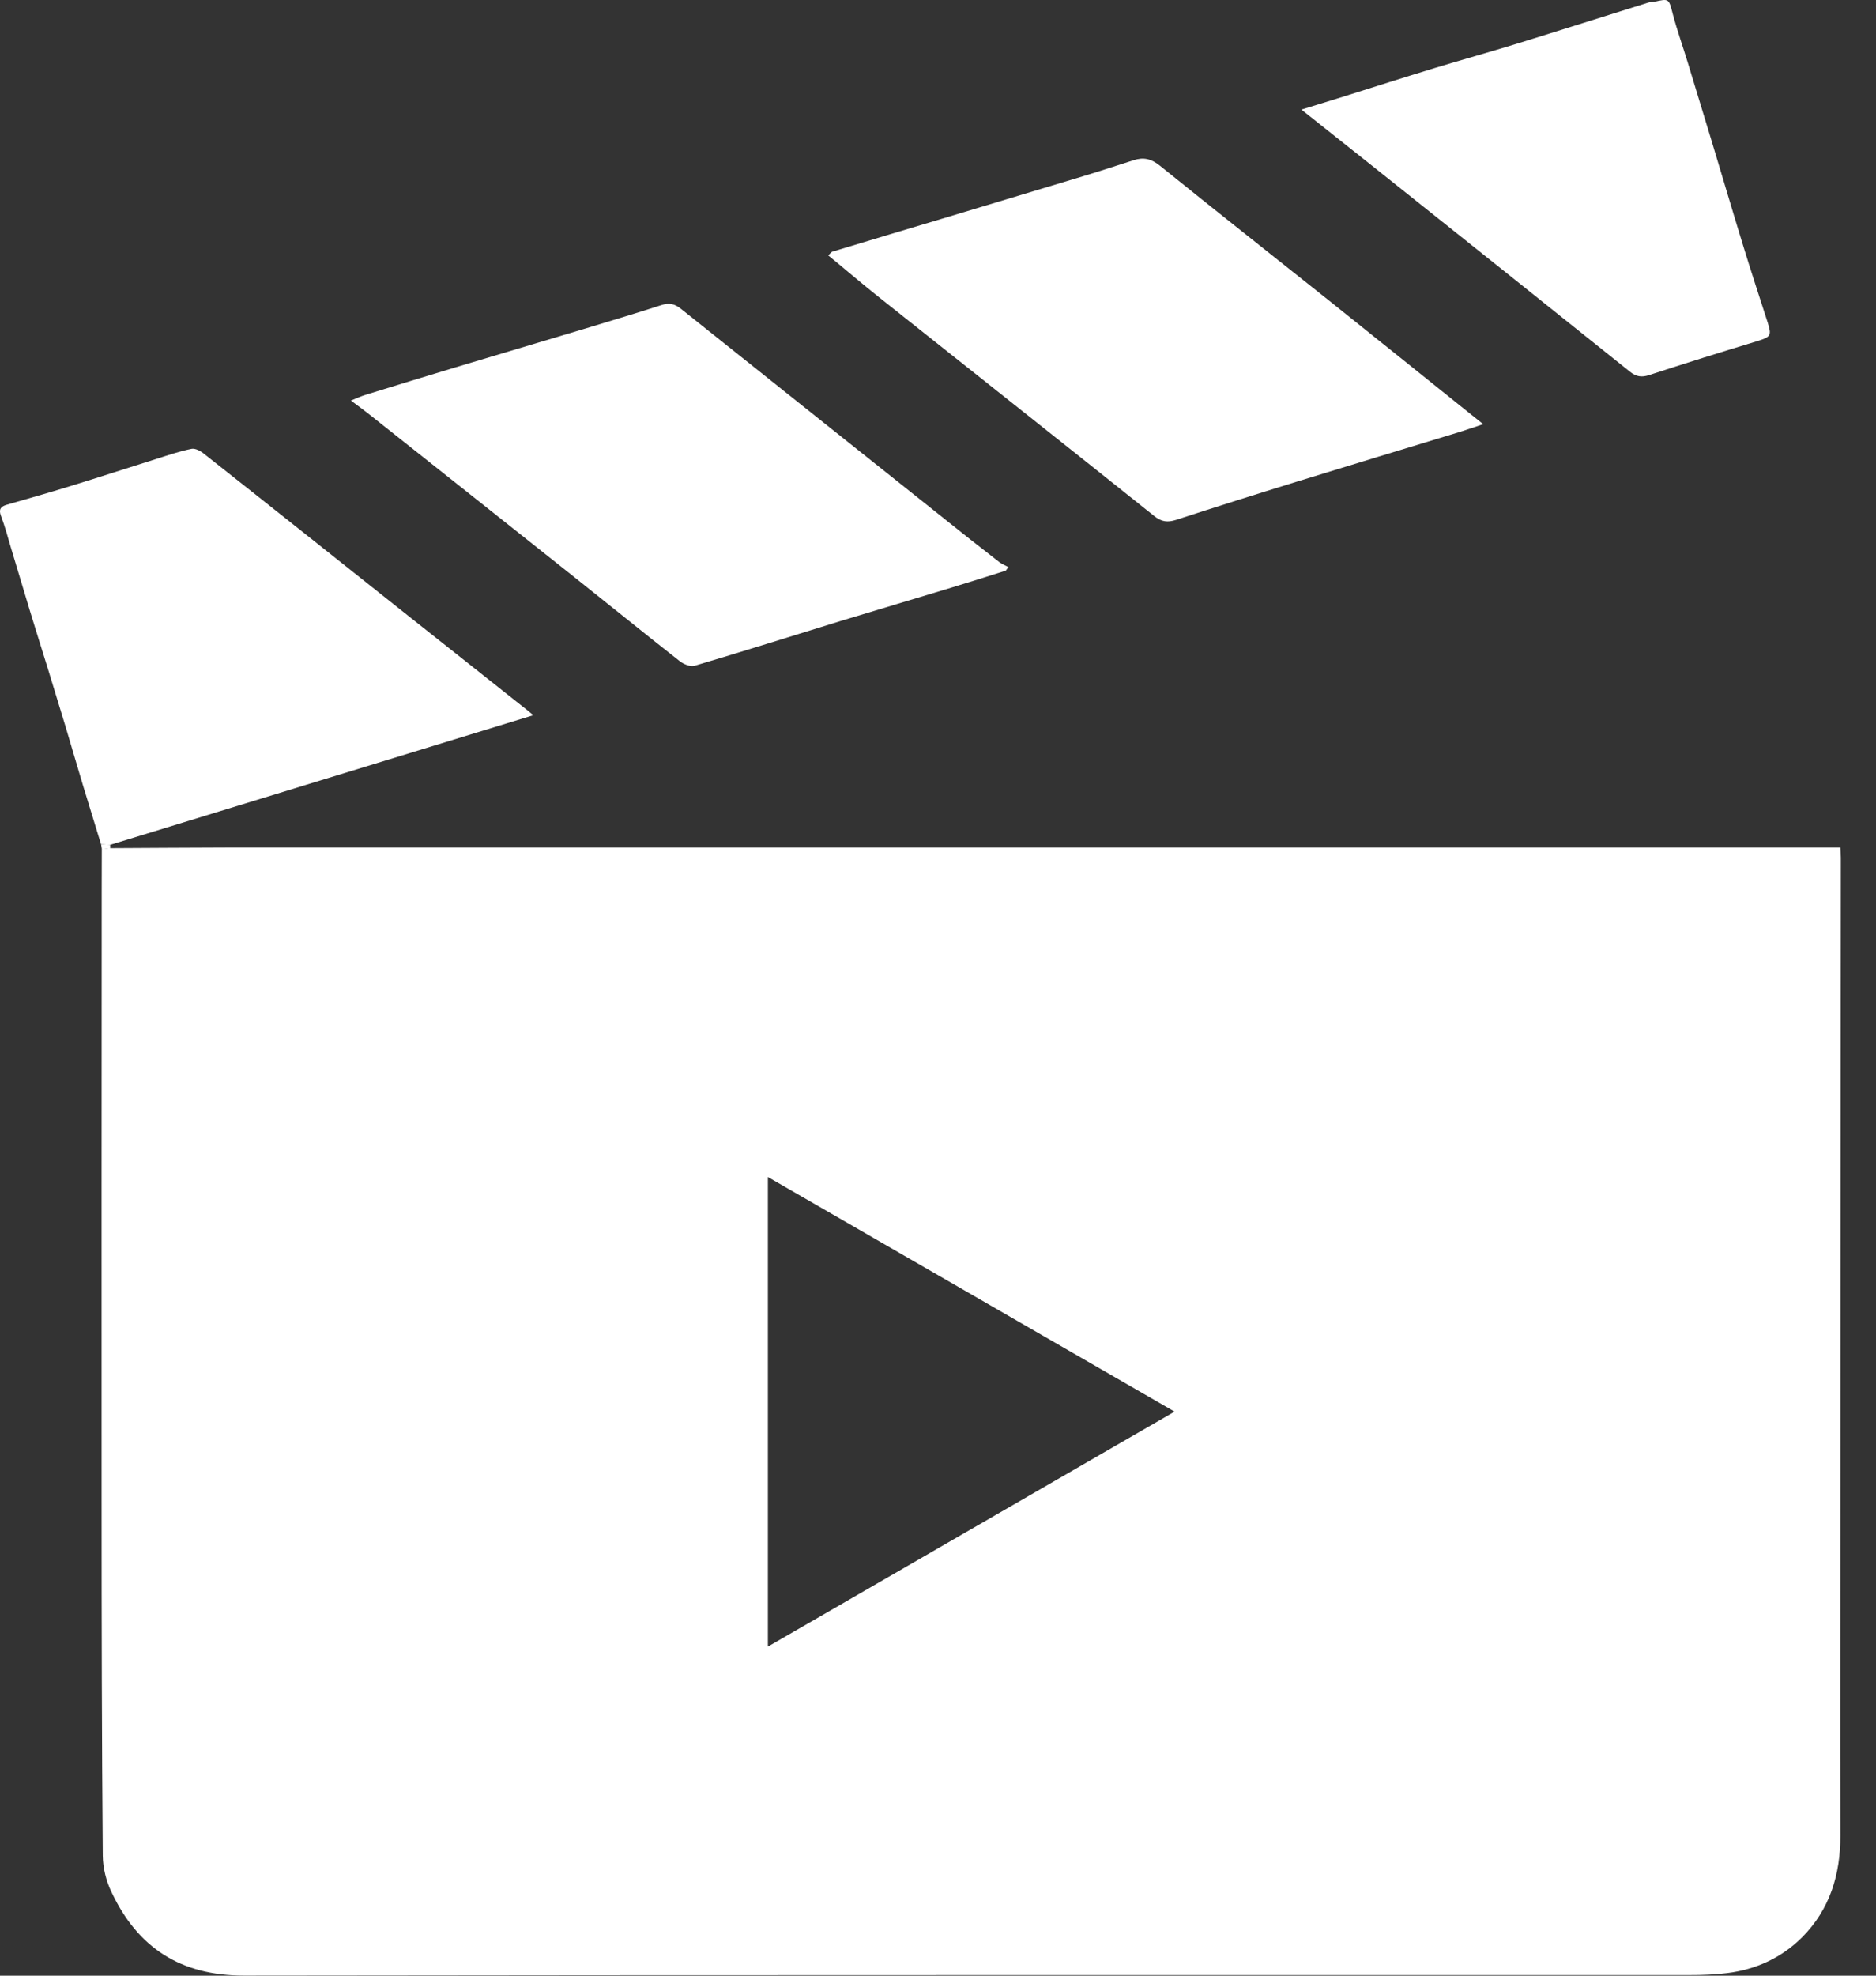 <svg width="19" height="20" viewBox="0 0 19 20" fill="none" xmlns="http://www.w3.org/2000/svg">
<rect x="0" y="0" width="19" height="20" fill="#333333" stroke="none"/>
<g clip-path="url(#clip0_13_5273)">
<path d="M1.116 8.586C1.514 8.584 1.911 8.581 2.309 8.58C7.688 8.58 13.067 8.58 18.447 8.58C18.508 8.58 18.57 8.58 18.639 8.58C18.641 8.62 18.644 8.652 18.644 8.683C18.642 11.389 18.639 14.095 18.638 16.8C18.638 17.393 18.637 17.986 18.639 18.58C18.641 18.974 18.533 19.33 18.25 19.613C18.044 19.819 17.784 19.938 17.492 19.974C17.367 19.99 17.24 19.994 17.114 19.994C12.233 19.995 7.353 19.992 2.472 19.999C1.829 20 1.395 19.718 1.129 19.153C1.075 19.041 1.042 18.909 1.041 18.785C1.031 17.594 1.029 16.402 1.029 15.21C1.028 13.149 1.029 11.087 1.03 9.025C1.03 8.883 1.031 8.74 1.031 8.597C1.06 8.593 1.089 8.589 1.117 8.585L1.116 8.586ZM7.777 11.915V16.669C9.16 15.87 10.524 15.082 11.896 14.29C10.522 13.497 9.155 12.71 7.777 11.915V11.915Z" fill="white"/>
<path d="M8.388 2.586C8.405 2.571 8.416 2.552 8.432 2.547C8.8 2.435 9.169 2.326 9.538 2.215C10.014 2.071 10.49 1.929 10.966 1.785C11.138 1.733 11.308 1.677 11.48 1.622C11.581 1.589 11.66 1.607 11.747 1.677C12.31 2.132 12.878 2.579 13.443 3.029C13.929 3.417 14.414 3.807 14.899 4.196C14.935 4.224 14.97 4.252 15.022 4.294C14.932 4.324 14.856 4.35 14.78 4.374C14.231 4.541 13.682 4.707 13.134 4.876C12.725 5.002 12.317 5.131 11.91 5.263C11.825 5.29 11.764 5.283 11.69 5.224C10.764 4.484 9.833 3.749 8.905 3.011C8.732 2.874 8.565 2.73 8.389 2.586H8.388Z" fill="white"/>
<path d="M10.185 5.777C10.004 5.834 9.823 5.892 9.641 5.947C9.267 6.061 8.892 6.171 8.518 6.285C8.024 6.437 7.531 6.593 7.037 6.739C6.993 6.753 6.923 6.724 6.883 6.692C6.516 6.404 6.154 6.11 5.79 5.821C5.103 5.275 4.416 4.731 3.73 4.187C3.677 4.145 3.621 4.105 3.554 4.055C3.61 4.032 3.656 4.011 3.705 3.996C4.006 3.903 4.307 3.811 4.609 3.72C5.067 3.583 5.527 3.446 5.984 3.309C6.222 3.237 6.461 3.165 6.697 3.089C6.773 3.064 6.83 3.073 6.894 3.124C7.869 3.903 8.845 4.679 9.821 5.456C9.921 5.535 10.021 5.613 10.122 5.691C10.149 5.711 10.182 5.724 10.213 5.741C10.204 5.753 10.195 5.764 10.186 5.777H10.185Z" fill="white"/>
<path d="M1.023 8.546C0.962 8.347 0.901 8.148 0.84 7.949C0.78 7.75 0.722 7.549 0.662 7.349C0.604 7.158 0.545 6.967 0.487 6.776C0.426 6.581 0.365 6.386 0.305 6.19C0.24 5.978 0.178 5.764 0.113 5.552C0.08 5.442 0.051 5.33 0.01 5.223C-0.016 5.155 0.009 5.127 0.067 5.11C0.281 5.048 0.496 4.988 0.709 4.922C1.003 4.832 1.296 4.736 1.589 4.644C1.705 4.607 1.821 4.568 1.939 4.544C1.977 4.536 2.031 4.565 2.065 4.593C2.707 5.099 3.346 5.608 3.987 6.117C4.441 6.477 4.896 6.837 5.35 7.197C5.362 7.207 5.374 7.218 5.402 7.24C3.964 7.68 2.539 8.117 1.114 8.553C1.083 8.55 1.053 8.549 1.022 8.546L1.023 8.546Z" fill="white"/>
<path d="M13.182 1.109C13.336 1.062 13.469 1.021 13.6 0.98C13.908 0.883 14.215 0.785 14.523 0.691C14.803 0.606 15.084 0.528 15.364 0.442C15.808 0.305 16.25 0.164 16.694 0.026C16.712 0.02 16.733 0.023 16.751 0.019C16.907 -0.017 16.901 -0.015 16.943 0.146C16.987 0.312 17.045 0.473 17.095 0.638C17.174 0.896 17.253 1.155 17.331 1.413C17.439 1.77 17.544 2.128 17.654 2.485C17.733 2.744 17.819 3.003 17.902 3.262C17.945 3.398 17.935 3.41 17.798 3.453C17.432 3.564 17.066 3.678 16.702 3.797C16.625 3.822 16.57 3.813 16.507 3.762C15.65 3.076 14.792 2.391 13.933 1.707C13.689 1.513 13.444 1.319 13.18 1.109H13.182Z" fill="white"/>
<path d="M1.023 8.546C1.053 8.548 1.084 8.55 1.115 8.552C1.115 8.564 1.116 8.575 1.117 8.586C1.089 8.59 1.06 8.595 1.032 8.599C1.029 8.581 1.026 8.564 1.024 8.546H1.023Z" fill="white"/>
</g>
<defs>
<clipPath id="clip0_13_5273">
<rect width="18.644" height="20" fill="white"/>
</clipPath>
</defs>
</svg>
